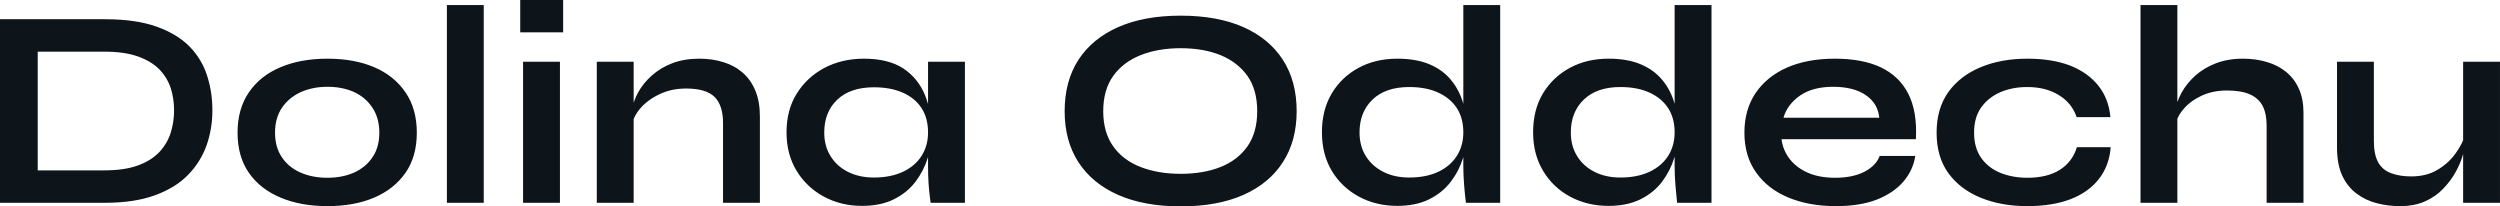 <?xml version="1.0" encoding="UTF-8" standalone="yes"?>
<svg xmlns="http://www.w3.org/2000/svg" width="100%" height="100%" viewBox="0 0 202.791 16.744" fill="#0d141a">
  <path d="M0 1.56L8.51 1.56Q11.02 1.56 12.70 2.16Q14.38 2.76 15.38 3.78Q16.38 4.81 16.80 6.14Q17.23 7.47 17.23 8.95L17.23 8.95Q17.23 10.42 16.76 11.78Q16.28 13.13 15.26 14.18Q14.24 15.23 12.57 15.84Q10.90 16.45 8.51 16.45L8.51 16.45L0 16.45L0 1.56ZM3.06 4.19L3.06 13.82L8.44 13.82Q10.10 13.82 11.19 13.42Q12.28 13.02 12.93 12.33Q13.57 11.64 13.85 10.76Q14.12 9.89 14.12 8.95L14.12 8.95Q14.12 8.00 13.85 7.15Q13.57 6.30 12.93 5.63Q12.28 4.97 11.19 4.58Q10.10 4.19 8.44 4.19L8.44 4.19L3.06 4.19ZM26.56 16.72L26.56 16.72Q24.40 16.72 22.76 16.03Q21.11 15.34 20.19 14.02Q19.27 12.70 19.27 10.76L19.27 10.76Q19.27 8.83 20.19 7.49Q21.11 6.14 22.76 5.45Q24.40 4.76 26.56 4.76L26.56 4.76Q28.73 4.76 30.35 5.45Q31.97 6.14 32.89 7.49Q33.81 8.83 33.81 10.76L33.81 10.76Q33.81 12.70 32.89 14.02Q31.97 15.34 30.35 16.03Q28.73 16.72 26.56 16.72ZM26.56 14.42L26.56 14.42Q27.76 14.42 28.72 14.00Q29.67 13.57 30.22 12.75Q30.77 11.94 30.77 10.76L30.77 10.76Q30.77 9.59 30.22 8.75Q29.67 7.91 28.73 7.47Q27.78 7.04 26.56 7.04L26.56 7.04Q25.37 7.04 24.40 7.47Q23.44 7.91 22.87 8.74Q22.31 9.57 22.31 10.76L22.31 10.76Q22.31 11.94 22.86 12.75Q23.41 13.57 24.38 14.00Q25.35 14.42 26.56 14.42ZM36.25 16.45L36.25 0.41L39.24 0.41L39.24 16.45L36.25 16.45ZM42.20 0L45.68 0L45.68 2.62L42.20 2.62L42.20 0ZM42.43 16.45L42.43 5.01L45.42 5.01L45.42 16.45L42.43 16.45ZM48.41 16.45L48.41 5.01L51.40 5.01L51.40 16.45L48.41 16.45ZM56.72 4.76L56.72 4.76Q57.78 4.76 58.67 5.04Q59.57 5.31 60.24 5.89Q60.90 6.46 61.27 7.35Q61.64 8.23 61.64 9.45L61.64 9.45L61.64 16.45L58.65 16.45L58.65 9.98Q58.65 8.53 57.95 7.85Q57.25 7.18 55.66 7.18L55.66 7.18Q54.46 7.18 53.50 7.64Q52.53 8.10 51.93 8.80Q51.34 9.50 51.24 10.26L51.24 10.26L51.22 9.09Q51.34 8.28 51.75 7.52Q52.16 6.76 52.87 6.13Q53.57 5.50 54.53 5.13Q55.50 4.76 56.72 4.76ZM69.92 16.70L69.92 16.70Q68.22 16.70 66.83 15.95Q65.44 15.20 64.62 13.86Q63.80 12.51 63.80 10.74L63.80 10.74Q63.80 8.92 64.63 7.59Q65.46 6.26 66.87 5.51Q68.29 4.76 70.08 4.76L70.08 4.76Q72.06 4.76 73.27 5.55Q74.47 6.35 75.03 7.71Q75.58 9.06 75.58 10.74L75.58 10.74Q75.58 11.75 75.26 12.80Q74.93 13.85 74.27 14.73Q73.60 15.62 72.52 16.16Q71.44 16.70 69.92 16.70ZM70.89 14.40L70.89 14.40Q72.24 14.40 73.23 13.94Q74.22 13.48 74.75 12.65Q75.28 11.82 75.28 10.74L75.28 10.74Q75.28 9.57 74.74 8.75Q74.20 7.94 73.22 7.51Q72.24 7.08 70.89 7.08L70.89 7.08Q68.98 7.08 67.92 8.08Q66.86 9.09 66.86 10.74L66.86 10.74Q66.86 11.85 67.37 12.66Q67.87 13.48 68.78 13.94Q69.69 14.40 70.89 14.40ZM75.28 13.50L75.28 5.01L78.27 5.01L78.27 16.45L75.49 16.45Q75.49 16.45 75.43 16.00Q75.37 15.55 75.32 14.86Q75.28 14.17 75.28 13.50L75.28 13.50ZM95.77 16.74L95.77 16.74Q92.81 16.74 90.70 15.81Q88.60 14.88 87.48 13.16Q86.36 11.43 86.36 9.02L86.36 9.02Q86.36 6.58 87.48 4.85Q88.60 3.13 90.70 2.20Q92.81 1.27 95.77 1.27L95.77 1.27Q98.76 1.27 100.86 2.20Q102.95 3.13 104.06 4.85Q105.18 6.58 105.18 9.02L105.18 9.02Q105.18 11.43 104.06 13.16Q102.95 14.88 100.86 15.81Q98.76 16.74 95.77 16.74ZM95.77 14.10L95.77 14.10Q97.61 14.10 99.00 13.55Q100.39 13.00 101.19 11.87Q101.98 10.74 101.98 9.02L101.98 9.02Q101.98 7.29 101.19 6.16Q100.39 5.04 99.00 4.47Q97.61 3.91 95.77 3.91L95.77 3.91Q93.95 3.91 92.53 4.47Q91.10 5.04 90.30 6.16Q89.49 7.29 89.49 9.02L89.49 9.02Q89.49 10.74 90.30 11.87Q91.10 13.00 92.53 13.55Q93.95 14.10 95.77 14.10ZM113.34 16.70L113.34 16.70Q111.62 16.70 110.23 15.95Q108.84 15.20 108.03 13.86Q107.23 12.51 107.23 10.74L107.23 10.74Q107.23 8.92 108.02 7.59Q108.81 6.26 110.19 5.51Q111.57 4.76 113.34 4.76L113.34 4.76Q114.88 4.76 115.97 5.22Q117.05 5.68 117.71 6.50Q118.38 7.31 118.69 8.39Q119.00 9.48 119.00 10.74L119.00 10.74Q119.00 11.75 118.68 12.80Q118.36 13.85 117.69 14.73Q117.02 15.62 115.94 16.16Q114.86 16.70 113.34 16.70ZM114.31 14.40L114.31 14.40Q115.67 14.40 116.66 13.94Q117.64 13.48 118.17 12.65Q118.70 11.82 118.70 10.74L118.70 10.74Q118.70 9.57 118.16 8.75Q117.62 7.94 116.64 7.50Q115.67 7.06 114.31 7.06L114.31 7.06Q112.40 7.06 111.34 8.07Q110.28 9.09 110.28 10.74L110.28 10.74Q110.28 11.85 110.79 12.66Q111.30 13.48 112.21 13.94Q113.11 14.40 114.31 14.40ZM118.70 13.50L118.70 0.41L121.69 0.41L121.69 16.45L118.91 16.45Q118.84 15.92 118.77 15.08Q118.70 14.24 118.70 13.50L118.70 13.50ZM130.48 16.70L130.48 16.70Q128.75 16.70 127.36 15.95Q125.97 15.20 125.17 13.86Q124.36 12.51 124.36 10.74L124.36 10.74Q124.36 8.92 125.15 7.59Q125.95 6.26 127.33 5.51Q128.71 4.76 130.48 4.76L130.48 4.76Q132.02 4.76 133.10 5.22Q134.18 5.68 134.85 6.50Q135.52 7.31 135.83 8.39Q136.14 9.48 136.14 10.74L136.14 10.74Q136.14 11.75 135.81 12.80Q135.49 13.85 134.83 14.73Q134.16 15.62 133.08 16.16Q132.00 16.70 130.48 16.70ZM131.44 14.40L131.44 14.40Q132.80 14.40 133.79 13.94Q134.78 13.48 135.31 12.65Q135.84 11.82 135.84 10.74L135.84 10.74Q135.84 9.57 135.30 8.75Q134.76 7.94 133.78 7.50Q132.80 7.06 131.44 7.06L131.44 7.06Q129.54 7.06 128.48 8.07Q127.42 9.09 127.42 10.74L127.42 10.74Q127.42 11.85 127.93 12.66Q128.43 13.48 129.34 13.94Q130.25 14.40 131.44 14.40ZM135.84 13.50L135.84 0.41L138.83 0.41L138.83 16.45L136.04 16.45Q135.98 15.92 135.91 15.08Q135.84 14.24 135.84 13.50L135.84 13.50ZM152.47 12.65L152.47 12.65L155.36 12.65Q155.18 13.82 154.39 14.74Q153.59 15.66 152.24 16.19Q150.88 16.72 148.92 16.72L148.92 16.72Q146.74 16.72 145.06 16.02Q143.38 15.32 142.44 13.98Q141.50 12.65 141.50 10.76L141.50 10.76Q141.50 8.88 142.42 7.53Q143.34 6.19 144.98 5.47Q146.62 4.76 148.83 4.76L148.83 4.76Q151.09 4.76 152.58 5.47Q154.08 6.19 154.80 7.62Q155.53 9.06 155.41 11.29L155.41 11.29L144.51 11.29Q144.62 12.17 145.16 12.88Q145.70 13.59 146.64 14.01Q147.57 14.42 148.86 14.42L148.86 14.42Q150.28 14.42 151.24 13.93Q152.19 13.43 152.47 12.65ZM148.69 7.04L148.69 7.04Q147.04 7.04 146.00 7.76Q144.97 8.49 144.67 9.55L144.67 9.55L152.44 9.55Q152.33 8.39 151.35 7.72Q150.37 7.04 148.69 7.04ZM168.47 11.94L171.21 11.94Q171.10 13.43 170.26 14.51Q169.42 15.59 167.95 16.16Q166.47 16.72 164.45 16.72L164.45 16.72Q162.33 16.72 160.67 16.04Q159.00 15.36 158.04 14.04Q157.09 12.72 157.09 10.76L157.09 10.76Q157.09 8.81 158.04 7.47Q159.00 6.14 160.67 5.45Q162.33 4.76 164.45 4.76L164.45 4.76Q166.47 4.76 167.92 5.32Q169.37 5.89 170.21 6.95Q171.05 8.00 171.19 9.50L171.19 9.50L168.45 9.50Q168.06 8.35 167.00 7.71Q165.94 7.06 164.45 7.06L164.45 7.06Q163.25 7.06 162.28 7.47Q161.30 7.89 160.71 8.71Q160.13 9.52 160.13 10.76L160.13 10.76Q160.13 11.98 160.70 12.80Q161.28 13.62 162.26 14.02Q163.25 14.42 164.45 14.42L164.45 14.42Q166.06 14.42 167.08 13.78Q168.11 13.13 168.47 11.94L168.47 11.94ZM186.85 16.45L183.86 16.45L183.86 10.17Q183.86 9.22 183.54 8.60Q183.22 7.98 182.52 7.66Q181.81 7.34 180.64 7.34L180.64 7.34Q179.51 7.34 178.59 7.76Q177.67 8.19 177.10 8.87Q176.52 9.55 176.46 10.30L176.46 10.30L176.43 9.04Q176.55 8.28 176.96 7.52Q177.38 6.76 178.07 6.14Q178.76 5.52 179.73 5.14Q180.71 4.76 181.93 4.76L181.93 4.76Q182.99 4.76 183.88 5.03Q184.78 5.29 185.45 5.84Q186.12 6.39 186.48 7.21Q186.85 8.03 186.85 9.13L186.85 9.13L186.85 16.45ZM176.62 16.45L173.63 16.45L173.63 0.41L176.62 0.41L176.62 16.45ZM202.79 5.01L202.79 16.45L199.80 16.45L199.80 5.01L202.79 5.01ZM199.96 10.95L199.96 10.95L199.98 11.73Q199.94 12.05 199.75 12.66Q199.57 13.27 199.19 13.96Q198.81 14.65 198.21 15.28Q197.62 15.92 196.74 16.32Q195.87 16.72 194.67 16.72L194.67 16.72Q193.73 16.72 192.82 16.49Q191.91 16.26 191.18 15.72Q190.44 15.18 190.00 14.26Q189.57 13.34 189.57 11.94L189.57 11.94L189.57 5.01L192.56 5.01L192.56 11.43Q192.56 12.54 192.91 13.17Q193.27 13.80 193.96 14.05Q194.65 14.31 195.59 14.31L195.59 14.31Q196.83 14.31 197.73 13.77Q198.63 13.23 199.19 12.44Q199.75 11.66 199.96 10.95Z" preserveAspectRatio="none"/>
</svg>